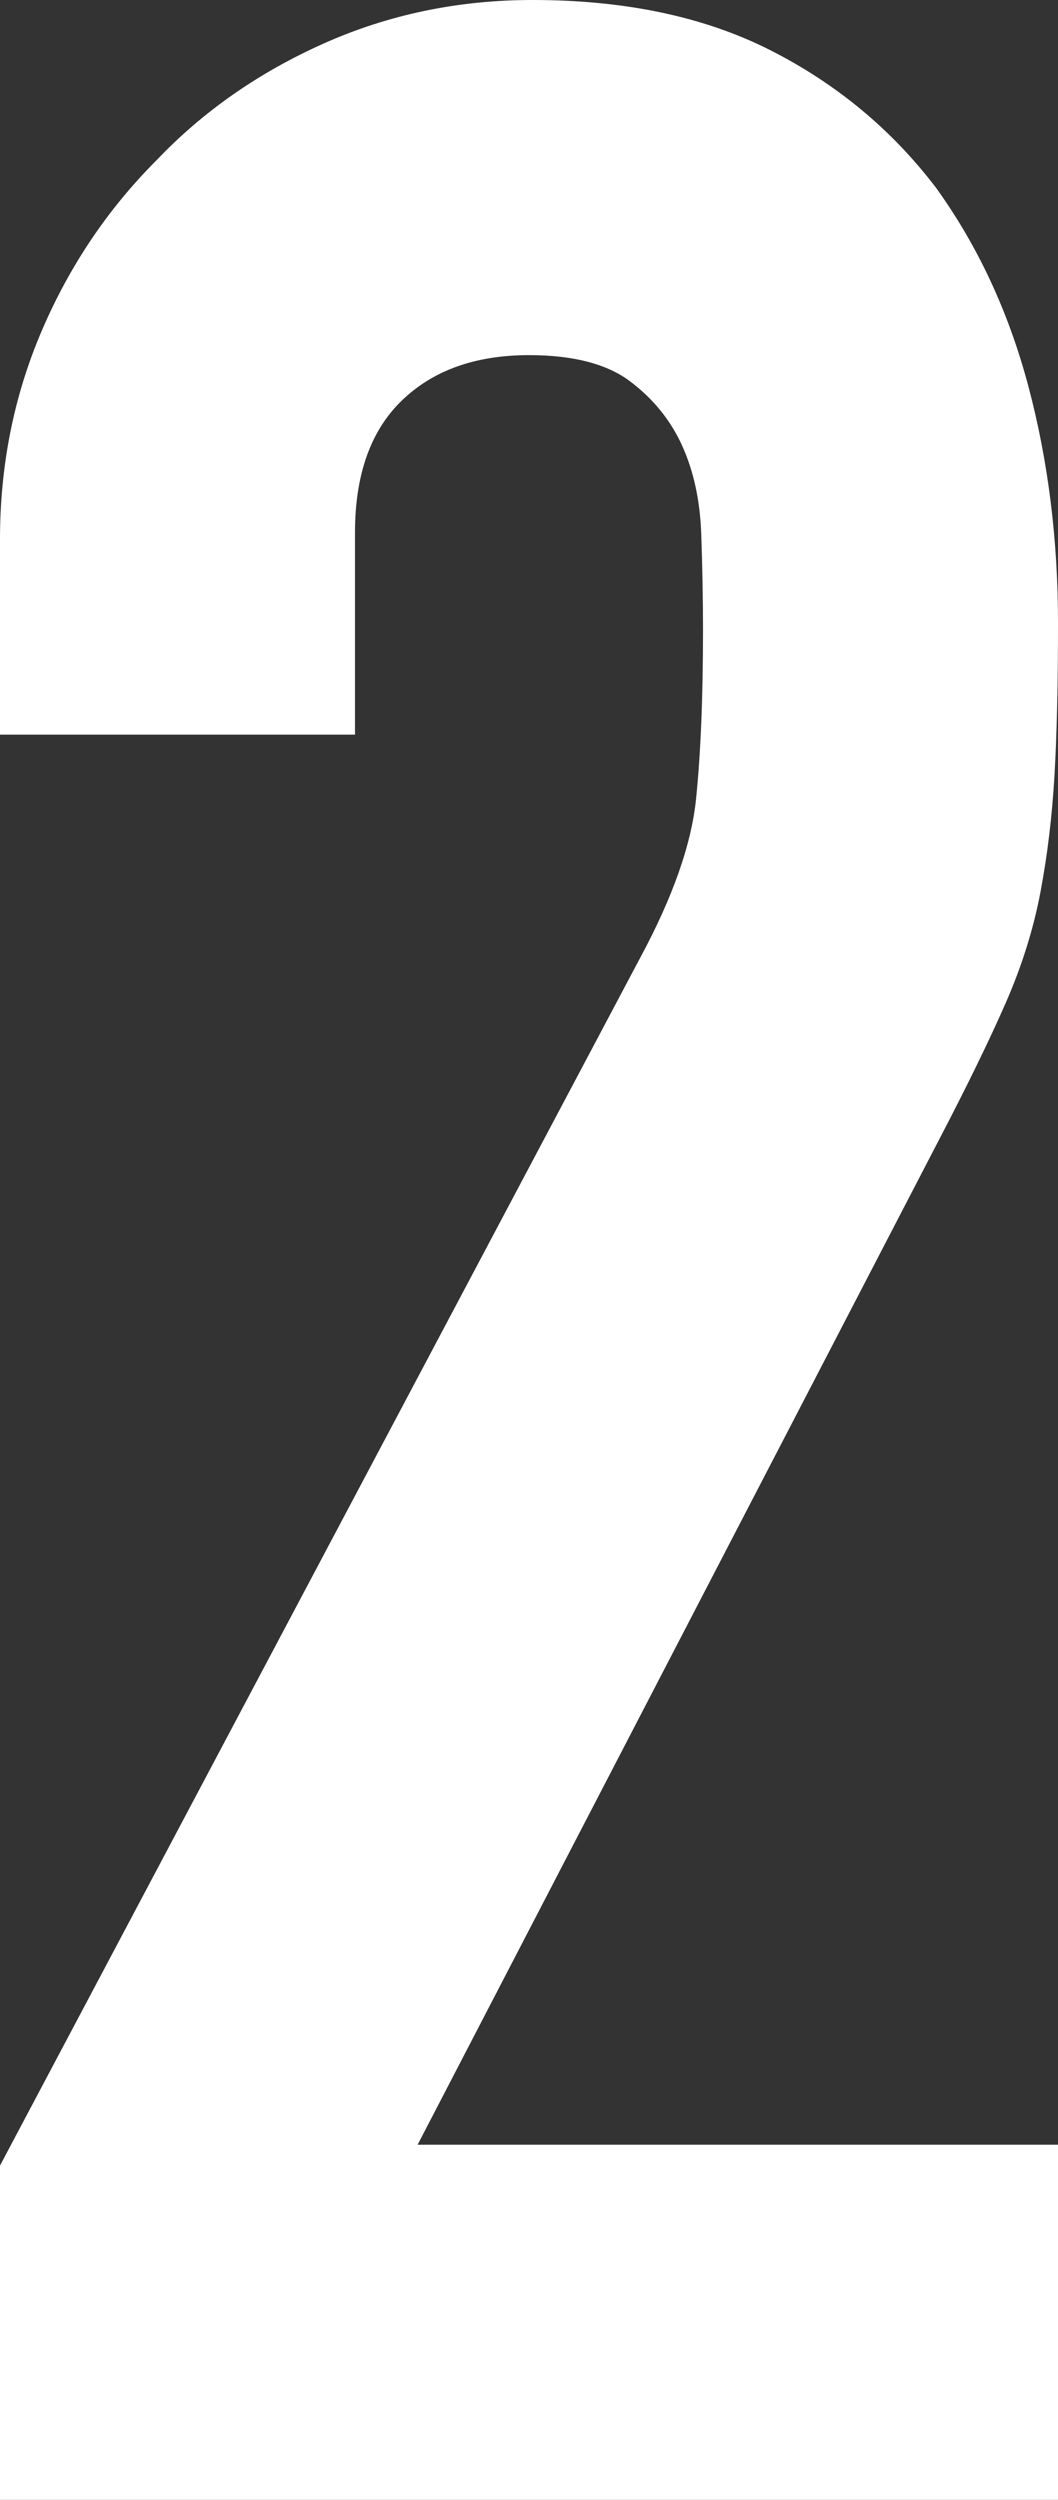 <?xml version="1.0" encoding="UTF-8"?><svg id="_レイヤー_2" xmlns="http://www.w3.org/2000/svg" viewBox="0 0 36.48 86.16"><rect x="0" y="0" width="36.48" height="86.16" fill="#333333" stroke="none"/><defs><style>.cls-1{fill:#fff;}</style></defs><g id="_レイヤー_1-2"><path class="cls-1" d="M0,86.16v-11.52L22.08,33c1.12-2.08,1.76-3.9,1.92-5.46,.16-1.56,.24-3.5,.24-5.82,0-1.04-.02-2.14-.06-3.3-.04-1.16-.26-2.18-.66-3.06-.4-.88-1-1.62-1.8-2.22-.8-.6-1.96-.9-3.48-.9-1.84,0-3.3,.52-4.38,1.56-1.08,1.04-1.62,2.56-1.62,4.56v6.96H0v-6.72c0-2.56,.48-4.96,1.44-7.2,.96-2.24,2.28-4.2,3.96-5.88,1.6-1.68,3.52-3.02,5.76-4.02,2.24-1,4.64-1.5,7.2-1.5,3.2,0,5.94,.58,8.22,1.74,2.28,1.16,4.18,2.74,5.7,4.74,1.44,2,2.5,4.28,3.18,6.84,.68,2.56,1.02,5.28,1.02,8.16,0,2.08-.04,3.82-.12,5.22-.08,1.4-.24,2.74-.48,4.02-.24,1.28-.64,2.56-1.2,3.84-.56,1.28-1.32,2.84-2.28,4.68L14.4,73.92h22.08v12.24H0Z"/></g></svg>